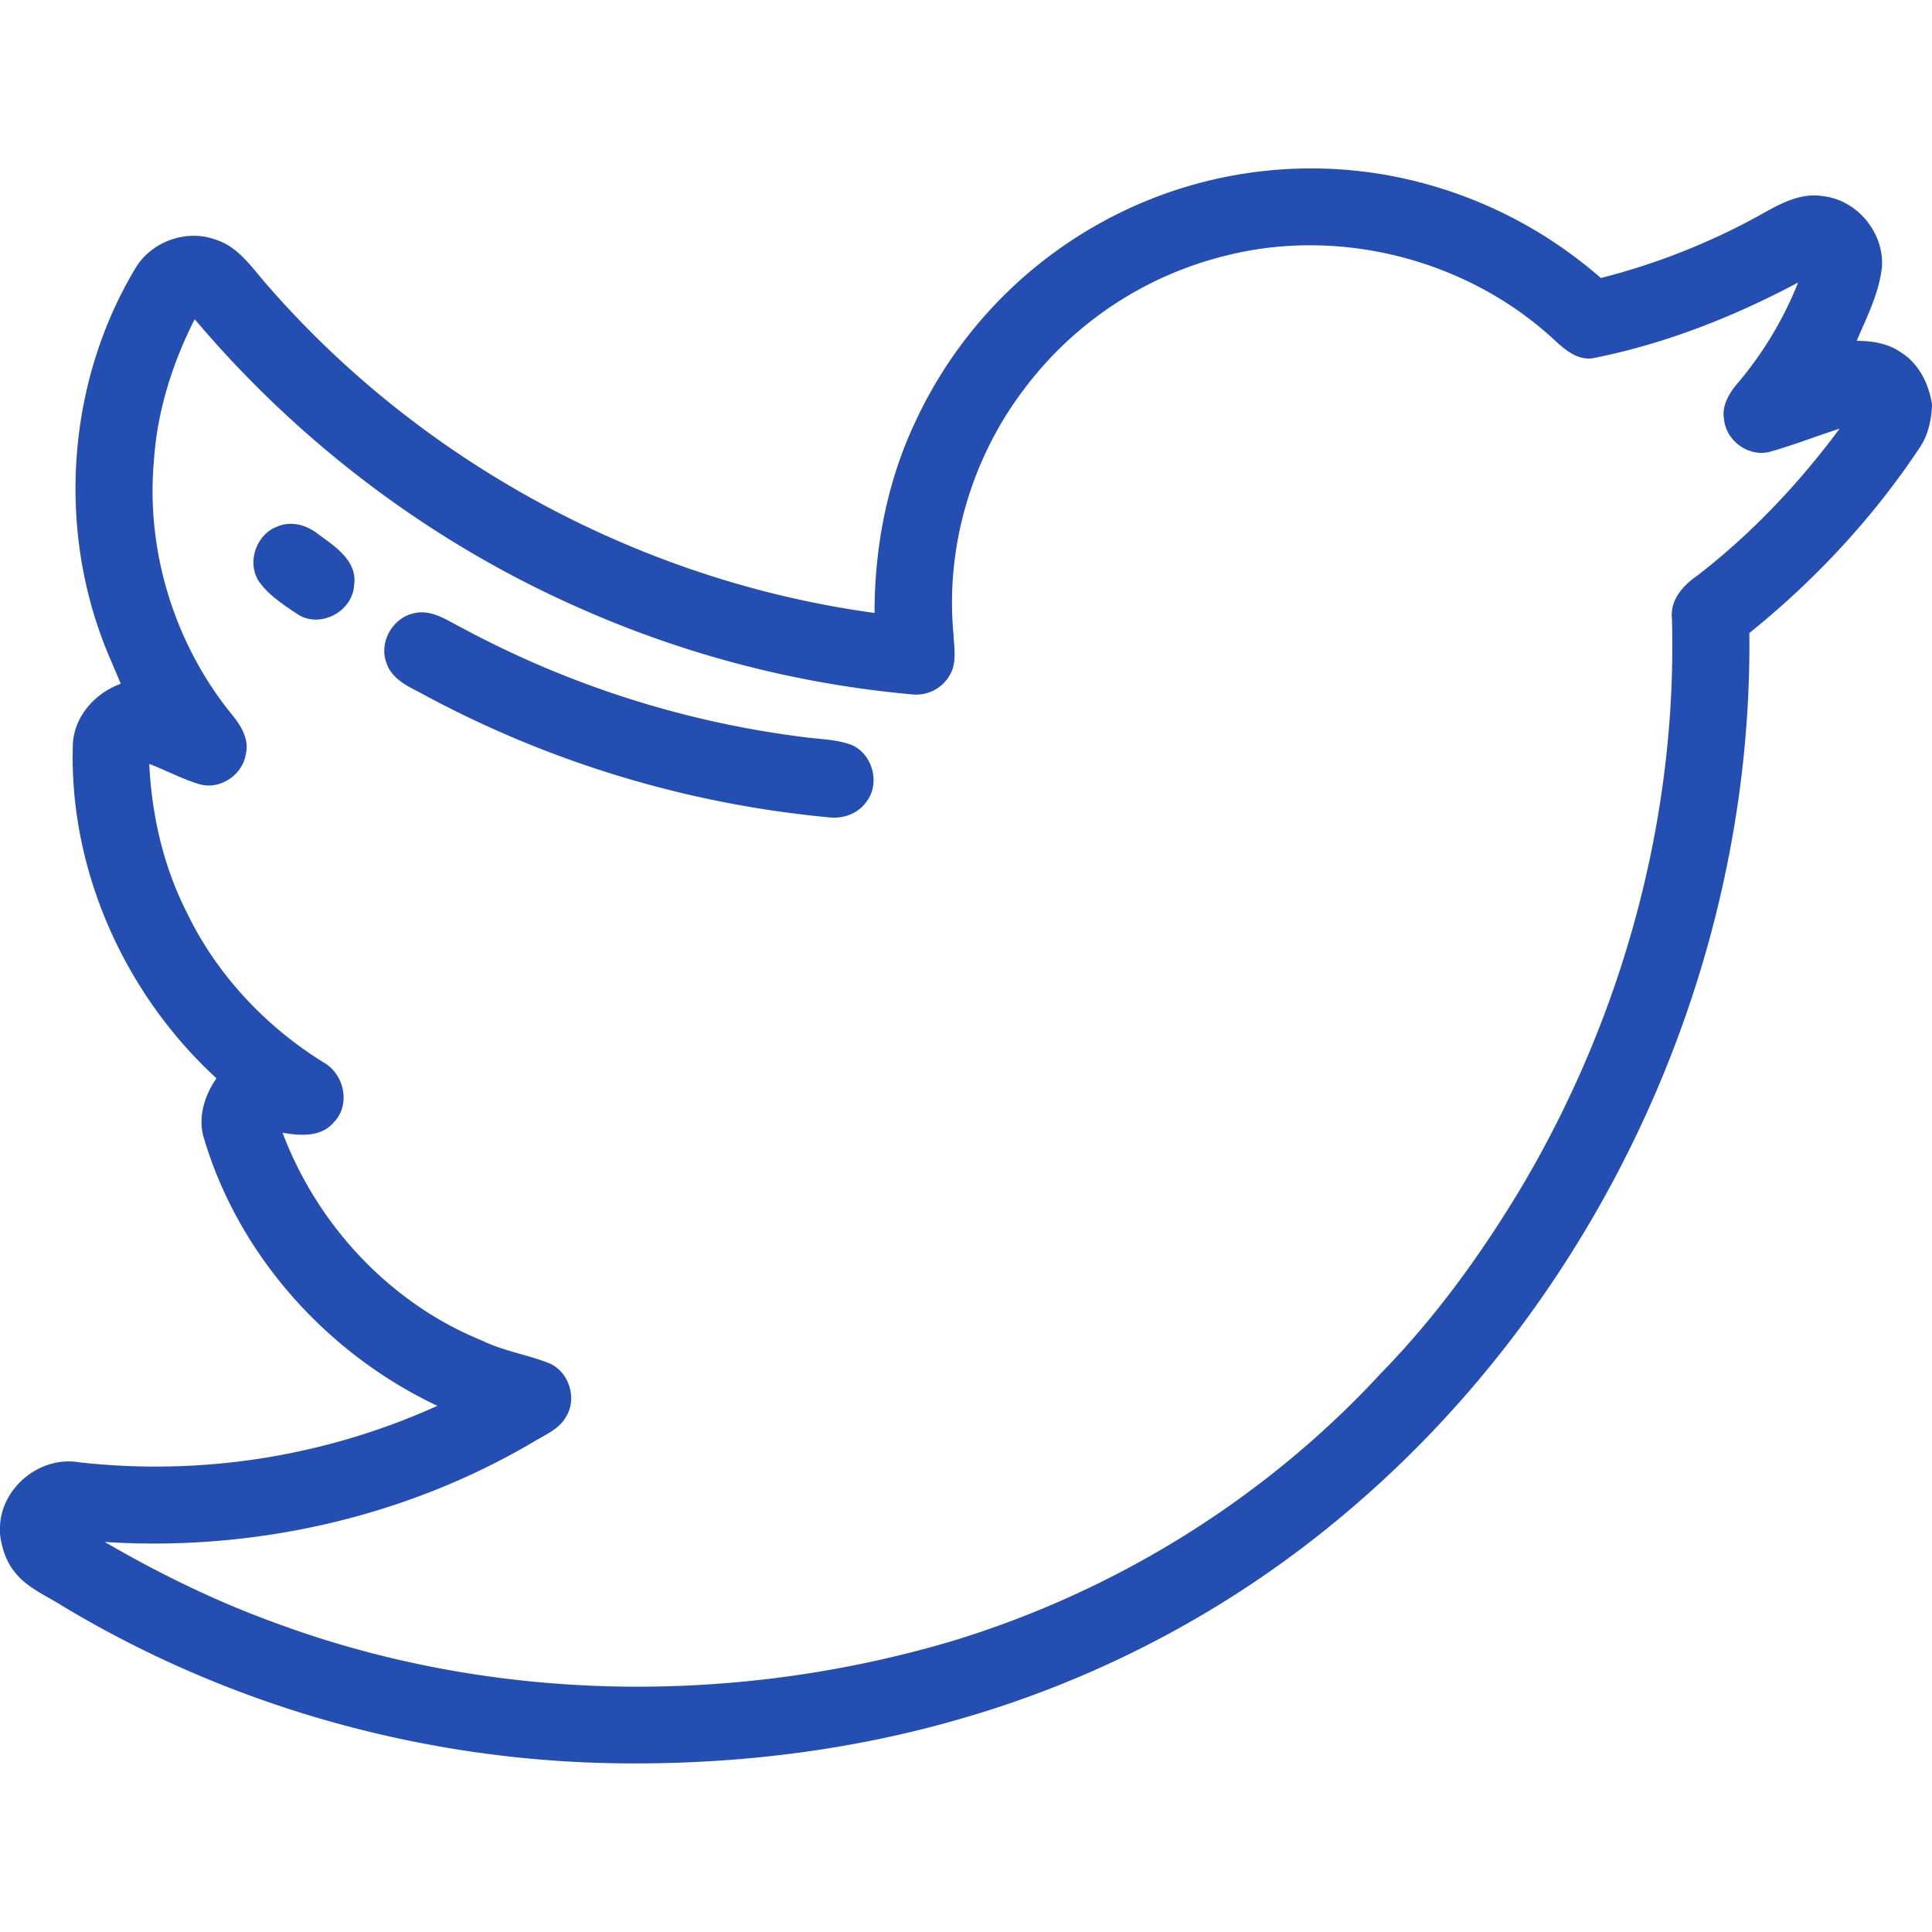 <svg xmlns="http://www.w3.org/2000/svg" width="50" height="50"><path d="M28.902 5.547a11.24 11.24 0 0 1 6.848-1.04 11.5 11.5 0 0 1 5.68 2.688 17.4 17.4 0 0 0 4.035-1.582c.52-.289 1.074-.633 1.691-.539.899.086 1.621.953 1.547 1.852-.078.672-.39 1.281-.652 1.894.394.004.808.063 1.14.297.47.29.727.817.809 1.348v.047c-.02.355-.094.71-.281 1.015-1.211 1.84-2.73 3.473-4.446 4.856.094 8.601-3.812 17.152-10.375 22.715a27 27 0 0 1-9.894 5.343c-2.942.871-6.02 1.239-9.082 1.192-5.02-.078-10.016-1.485-14.317-4.078-.433-.274-.933-.477-1.246-.899-.214-.273-.316-.613-.359-.949v-.21c.043-1.013 1.047-1.825 2.047-1.653a17.7 17.7 0 0 0 9.273-1.461c-2.875-1.356-5.175-3.93-6.062-6.992-.13-.52.047-1.055.344-1.485-2.391-2.195-3.832-5.422-3.715-8.68.05-.706.586-1.296 1.238-1.53-.098-.239-.203-.481-.305-.72-1.36-3.21-1.11-7.054.692-10.046.41-.676 1.3-1 2.047-.735.62.184.976.758 1.382 1.211 3.993 4.582 9.672 7.637 15.692 8.457 0-1.703.328-3.418 1.062-4.96a11.34 11.34 0 0 1 5.207-5.356m2.852 1.062a9.3 9.3 0 0 0-5.262 3.477c-1.355 1.789-2.027 4.086-1.816 6.32.012.309.074.633-.031.93a1 1 0 0 1-1.016.637 27.2 27.2 0 0 1-8.688-2.262c-3.812-1.688-7.214-4.266-9.902-7.45-.578 1.137-.969 2.376-1.055 3.653-.214 2.348.536 4.762 2.024 6.586.234.285.453.648.351 1.031-.09.532-.668.914-1.191.766-.45-.133-.867-.36-1.305-.527.063 1.324.364 2.644.965 3.832.766 1.601 2.024 2.945 3.527 3.882.555.297.735 1.11.278 1.567-.328.387-.875.34-1.32.265.902 2.391 2.78 4.41 5.156 5.375.558.274 1.176.364 1.746.59.5.215.719.88.453 1.352-.18.351-.563.5-.883.695-3.32 1.953-7.238 2.824-11.074 2.578 1.41.82 2.883 1.54 4.414 2.094 5.57 2.066 11.805 2.156 17.484.48 4.235-1.28 8.13-3.687 11.13-6.94 1.402-1.435 2.585-3.067 3.616-4.782 2.633-4.426 4.055-9.586 3.915-14.742-.055-.477.277-.856.644-1.11 1.406-1.082 2.637-2.386 3.695-3.812-.597.191-1.183.422-1.789.594-.55.156-1.156-.274-1.203-.844-.062-.356.14-.68.363-.938a9.4 9.4 0 0 0 1.555-2.594c-1.676.891-3.457 1.594-5.324 1.961-.418.051-.746-.253-1.027-.515-2.23-2.04-5.496-2.883-8.43-2.149m0 0" style="stroke:none;fill-rule:nonzero;fill:#244eb2;fill-opacity:1"/><path d="M7.164 13.633c.363-.164.781-.047 1.082.199.434.316 1.012.691.918 1.313-.039.675-.86 1.12-1.441.765-.364-.242-.75-.488-1.012-.848-.332-.484-.094-1.218.453-1.43M10.684 15.879c.472-.133.89.18 1.289.379a25.3 25.3 0 0 0 8.78 2.812c.43.063.88.055 1.29.211.543.235.746 1 .379 1.469-.207.297-.582.441-.938.406a27.5 27.5 0 0 1-10.664-3.258c-.332-.164-.699-.367-.82-.746-.195-.52.148-1.144.684-1.273m0 0" style="stroke:none;fill-rule:nonzero;fill:#244eb2;fill-opacity:1"/></svg>